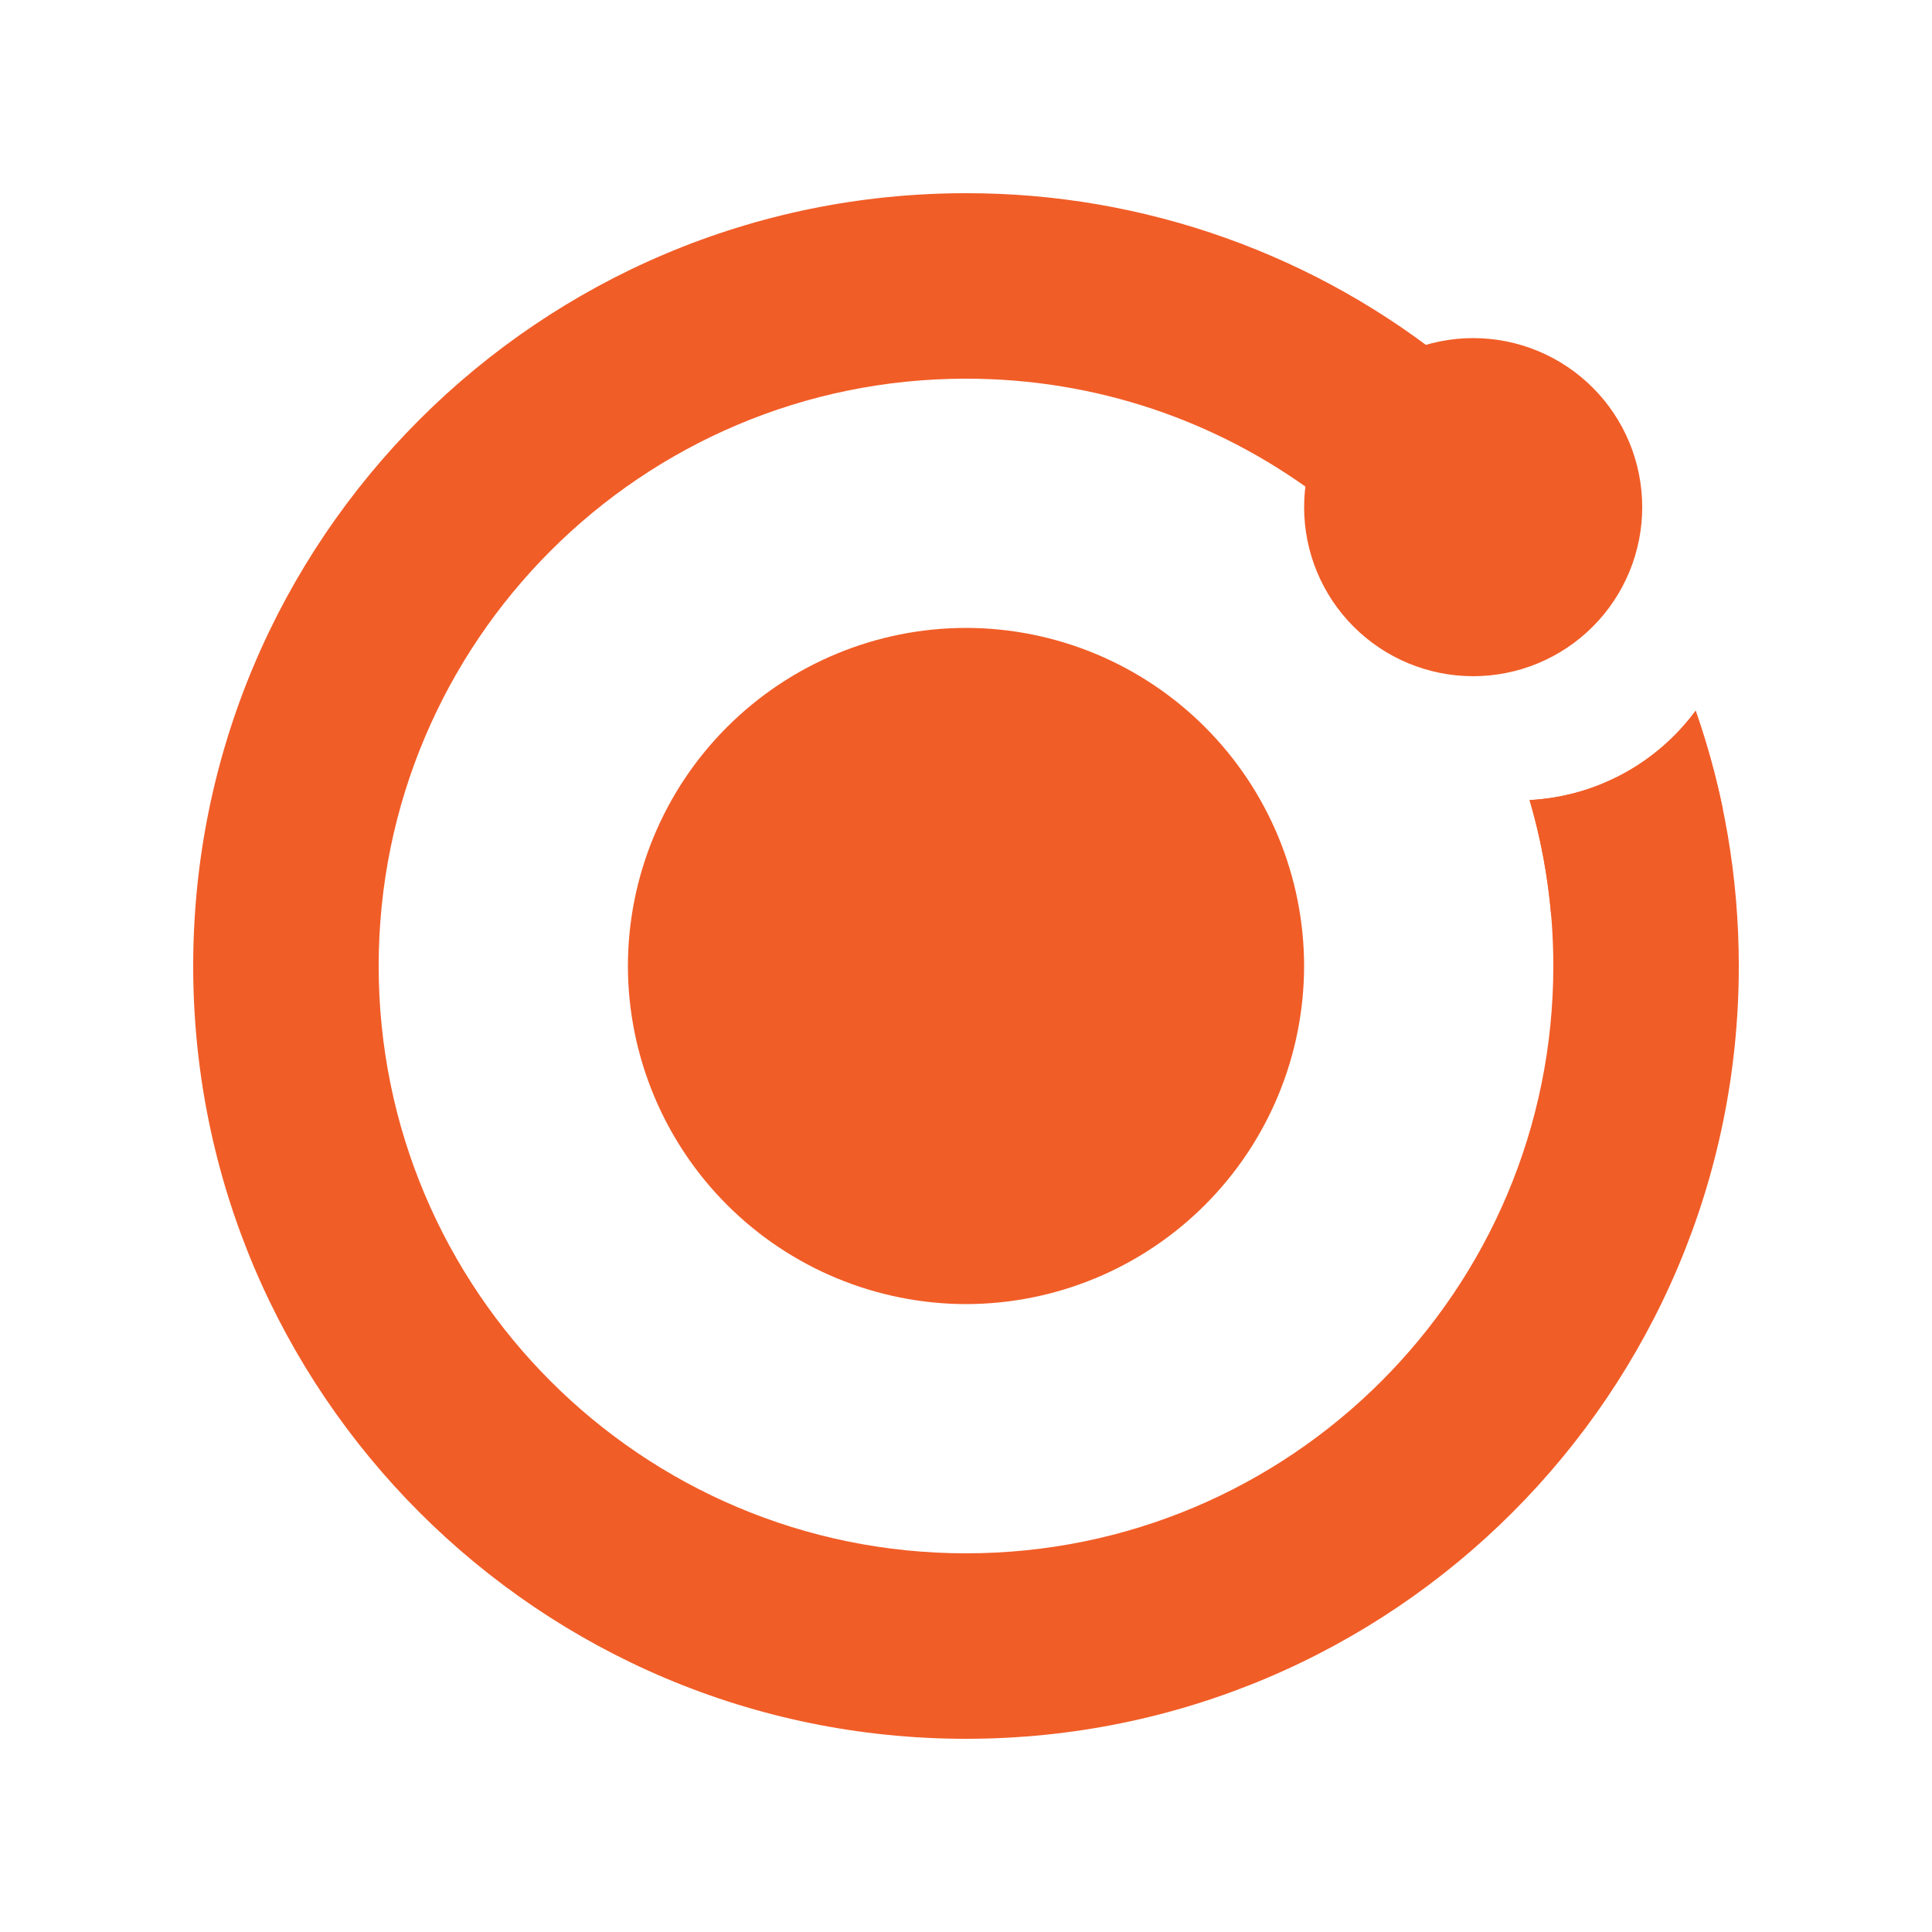 <svg alt="Ionic" width="100" height="100" viewBox="0 0 100 100" fill="none" xmlns="http://www.w3.org/2000/svg">
<path d="M19.6 50C19.6 33.212 33.211 19.6 50 19.6C56.76 19.6 63 21.8 68.049 25.534C68.709 23.983 69.703 22.596 70.961 21.473C72.219 20.349 73.709 19.518 75.326 19.037C68.186 13.182 59.234 9.987 50 10C27.909 10 10 27.909 10 50C10 72.091 27.909 90 50 90C72.091 90 90 72.091 90 50C90 45.377 89.214 40.929 87.766 36.789C86.764 38.147 85.474 39.265 83.987 40.065C82.501 40.864 80.857 41.324 79.171 41.411C79.971 44.132 80.4 47.011 80.4 50C80.4 66.789 66.789 80.4 50 80.4C33.211 80.4 19.6 66.789 19.6 50Z" fill="#F15D27"/>
<path d="M89.177 41.897C88.821 40.165 88.35 38.458 87.766 36.789C86.764 38.147 85.474 39.265 83.987 40.065C82.501 40.864 80.857 41.324 79.171 41.411C79.737 43.337 80.117 45.34 80.291 47.406C82.082 47.184 83.804 46.576 85.338 45.625C86.872 44.674 88.182 43.403 89.177 41.897ZM50 67.5C54.64 67.495 59.088 65.649 62.368 62.368C65.649 59.088 67.495 54.64 67.5 50C67.495 45.36 65.649 40.912 62.368 37.632C59.088 34.351 54.64 32.505 50 32.5C45.36 32.505 40.912 34.351 37.632 37.632C34.351 40.912 32.505 45.36 32.5 50C32.508 54.639 34.354 59.086 37.634 62.366C40.914 65.646 45.361 67.492 50 67.5ZM76.251 35C77.4 35 78.538 34.774 79.6 34.334C80.662 33.894 81.626 33.25 82.439 32.437C83.251 31.625 83.896 30.66 84.335 29.599C84.775 28.537 85.001 27.399 85.001 26.25C85.001 25.101 84.775 23.963 84.335 22.901C83.896 21.84 83.251 20.875 82.439 20.063C81.626 19.25 80.662 18.606 79.6 18.166C78.538 17.726 77.4 17.5 76.251 17.5C73.931 17.5 71.705 18.422 70.064 20.063C68.423 21.704 67.501 23.929 67.501 26.25C67.501 28.571 68.423 30.796 70.064 32.437C71.705 34.078 73.931 35 76.251 35Z" fill="#F15D27"/>
</svg>